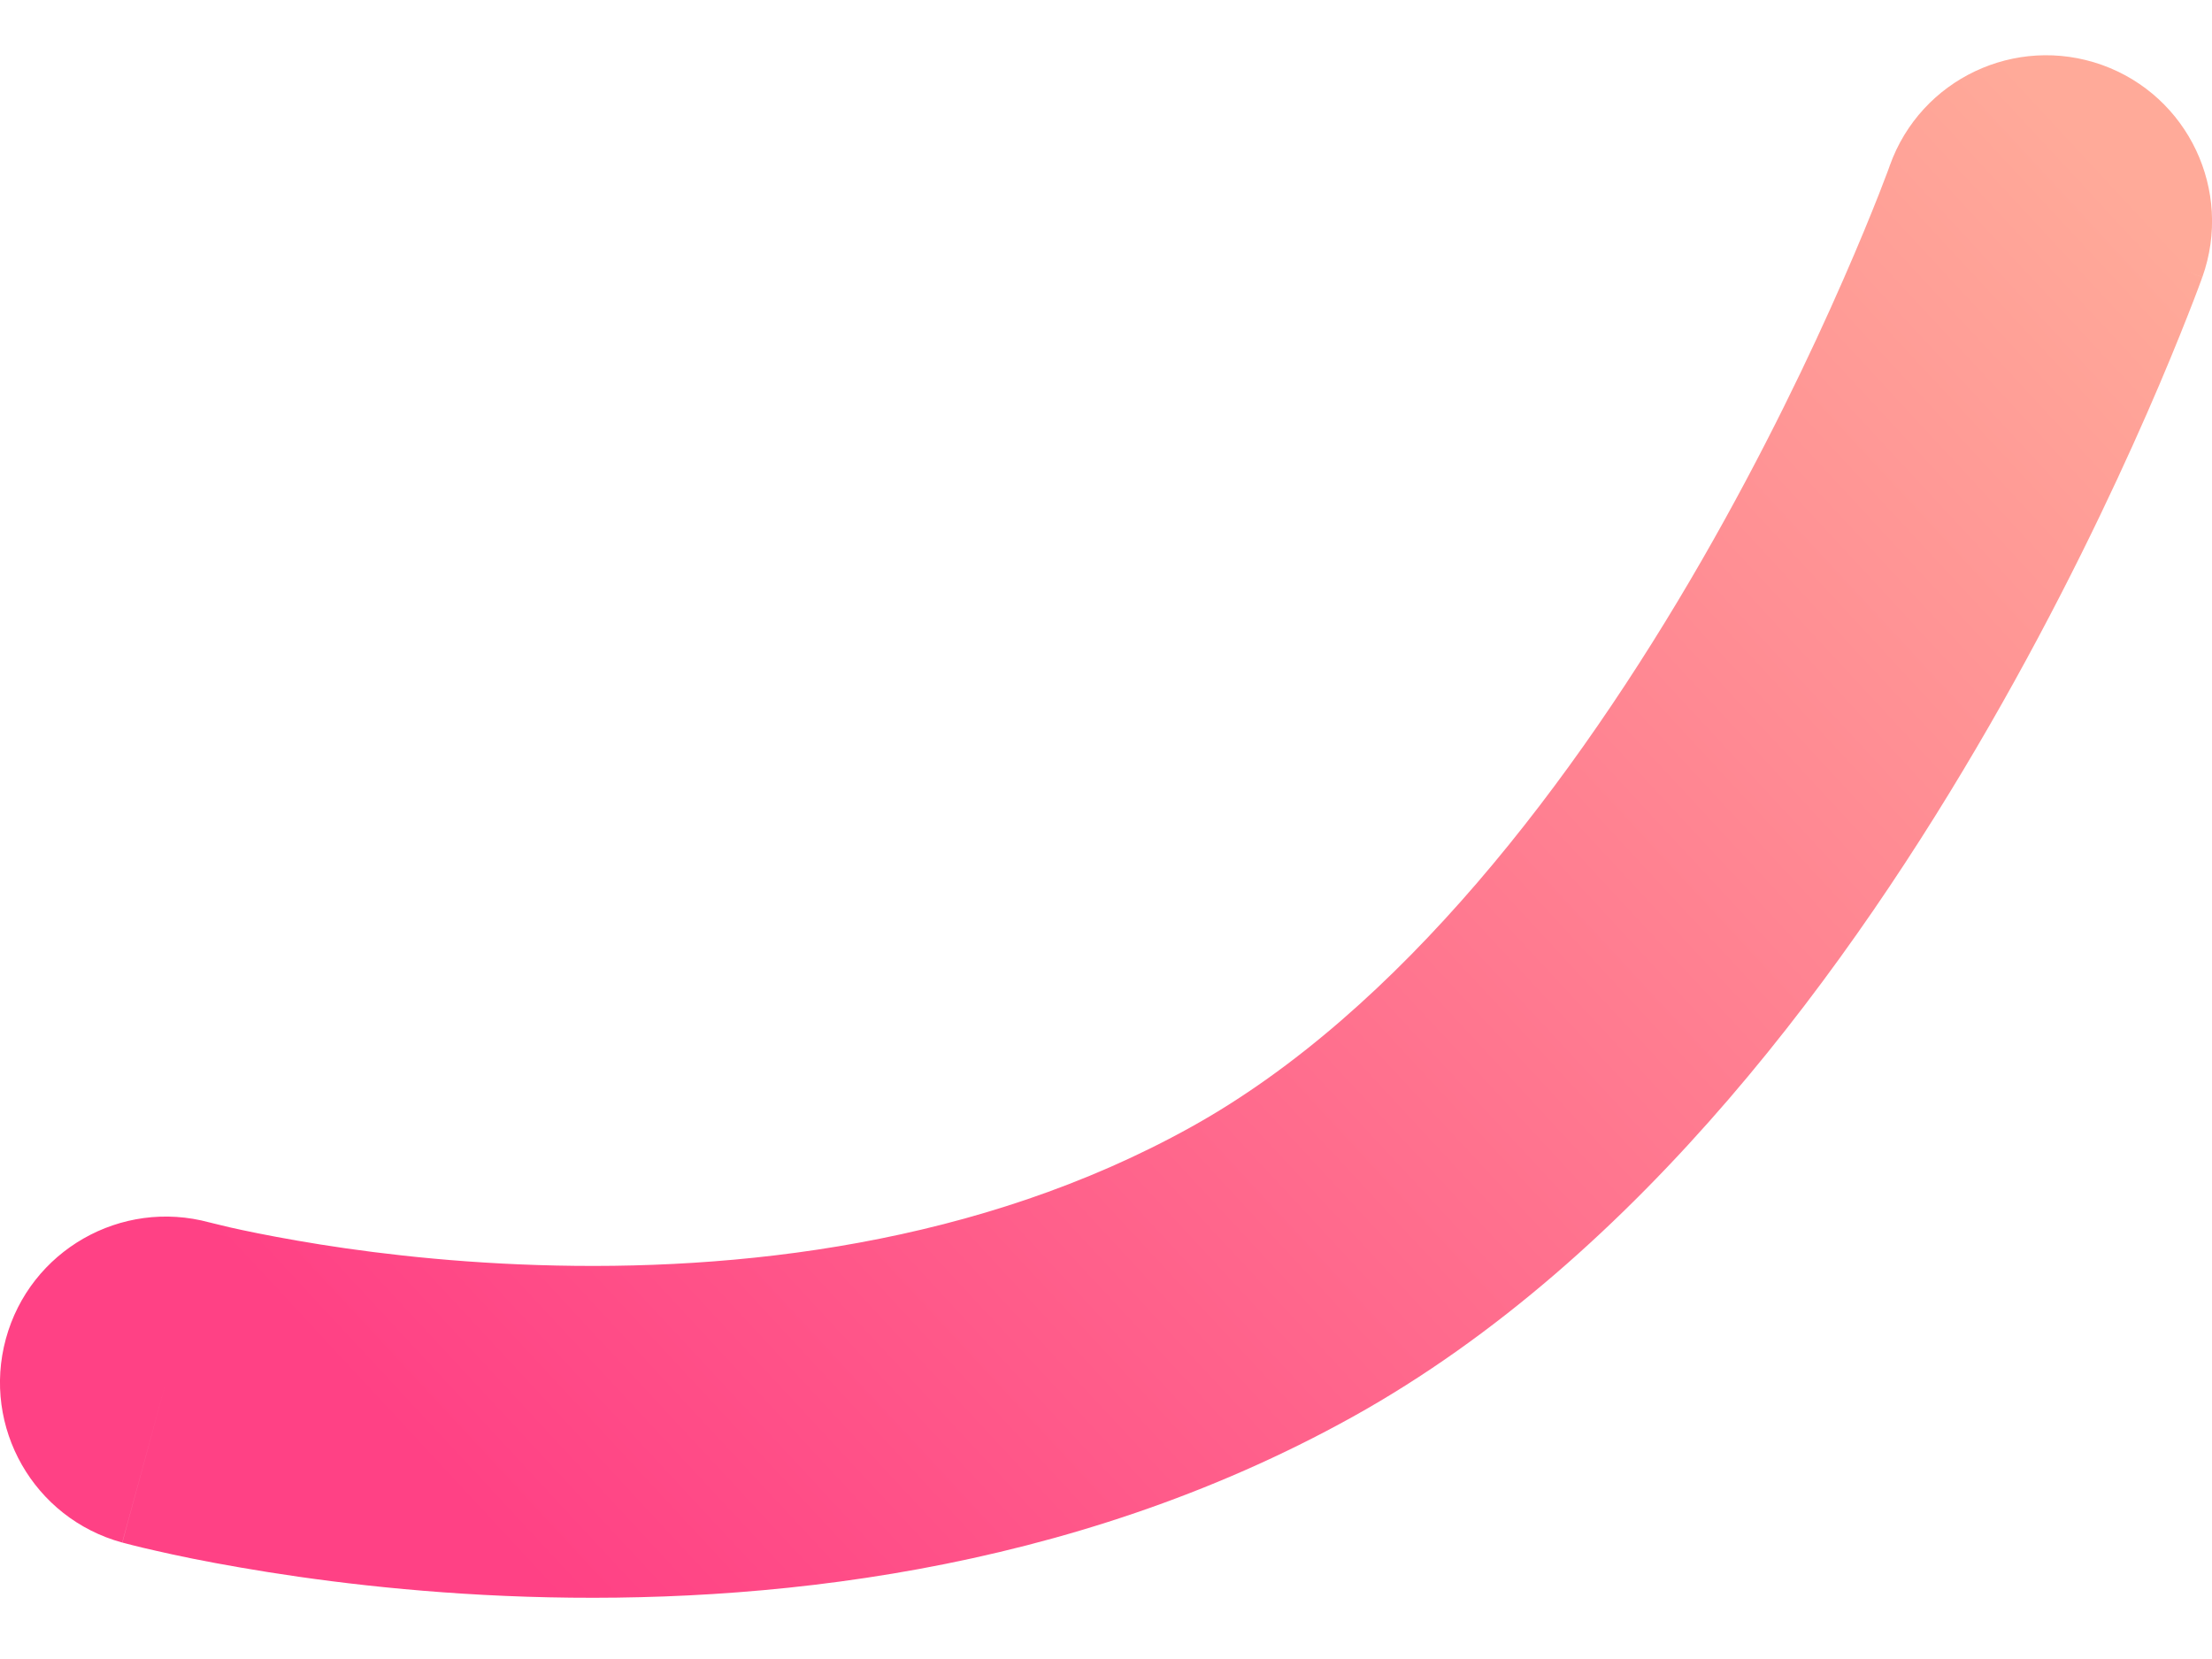 <?xml version="1.0" encoding="UTF-8"?> <svg xmlns="http://www.w3.org/2000/svg" width="20" height="15" viewBox="0 0 20 15" fill="none"> <path d="M1.895 11.053C1.095 10.835 0.271 11.306 0.053 12.105C-0.165 12.905 0.306 13.729 1.105 13.947L1.895 11.053ZM19.913 2.505C20.191 1.724 19.785 0.866 19.005 0.587C18.224 0.309 17.366 0.715 17.087 1.496L19.913 2.505ZM1.5 12.5C1.105 13.947 1.106 13.947 1.106 13.947C1.106 13.947 1.107 13.948 1.107 13.948C1.108 13.948 1.109 13.948 1.11 13.948C1.112 13.949 1.114 13.95 1.117 13.95C1.122 13.951 1.128 13.953 1.136 13.955C1.151 13.959 1.172 13.965 1.198 13.971C1.25 13.984 1.322 14.002 1.413 14.022C1.595 14.064 1.853 14.118 2.174 14.173C2.813 14.284 3.712 14.403 4.764 14.437C6.846 14.504 9.65 14.243 12.229 12.811L10.771 10.189C8.85 11.257 6.654 11.496 4.861 11.438C3.975 11.41 3.218 11.31 2.686 11.217C2.421 11.171 2.214 11.128 2.077 11.097C2.009 11.081 1.959 11.069 1.928 11.061C1.912 11.057 1.902 11.055 1.896 11.053C1.893 11.053 1.892 11.052 1.891 11.052C1.891 11.052 1.892 11.052 1.892 11.052C1.892 11.052 1.893 11.052 1.893 11.052C1.893 11.053 1.894 11.053 1.894 11.053C1.894 11.053 1.895 11.053 1.5 12.5ZM12.229 12.811C14.844 11.358 16.762 8.689 17.987 6.561C18.615 5.471 19.092 4.467 19.413 3.735C19.574 3.368 19.696 3.067 19.78 2.854C19.822 2.748 19.854 2.664 19.876 2.605C19.887 2.575 19.895 2.552 19.902 2.535C19.905 2.527 19.907 2.52 19.909 2.515C19.91 2.512 19.911 2.51 19.911 2.508C19.912 2.507 19.912 2.507 19.912 2.506C19.912 2.506 19.912 2.505 19.912 2.505C19.913 2.505 19.913 2.505 18.5 2C17.087 1.496 17.087 1.495 17.088 1.495C17.088 1.495 17.088 1.495 17.088 1.495C17.088 1.494 17.088 1.494 17.088 1.494C17.088 1.494 17.088 1.495 17.087 1.495C17.087 1.497 17.086 1.5 17.084 1.505C17.08 1.515 17.074 1.531 17.066 1.554C17.049 1.598 17.023 1.667 16.988 1.757C16.917 1.937 16.809 2.203 16.665 2.531C16.377 3.189 15.948 4.091 15.388 5.064C14.238 7.061 12.656 9.142 10.771 10.189L12.229 12.811Z" fill="url(#paint0_linear_831_6720)"></path> <defs> <linearGradient id="paint0_linear_831_6720" x1="5.5" y1="15" x2="19.5" y2="2" gradientUnits="userSpaceOnUse"> <stop stop-color="#FF4185"></stop> <stop offset="1" stop-color="#FFAA99"></stop> </linearGradient> </defs> </svg> 